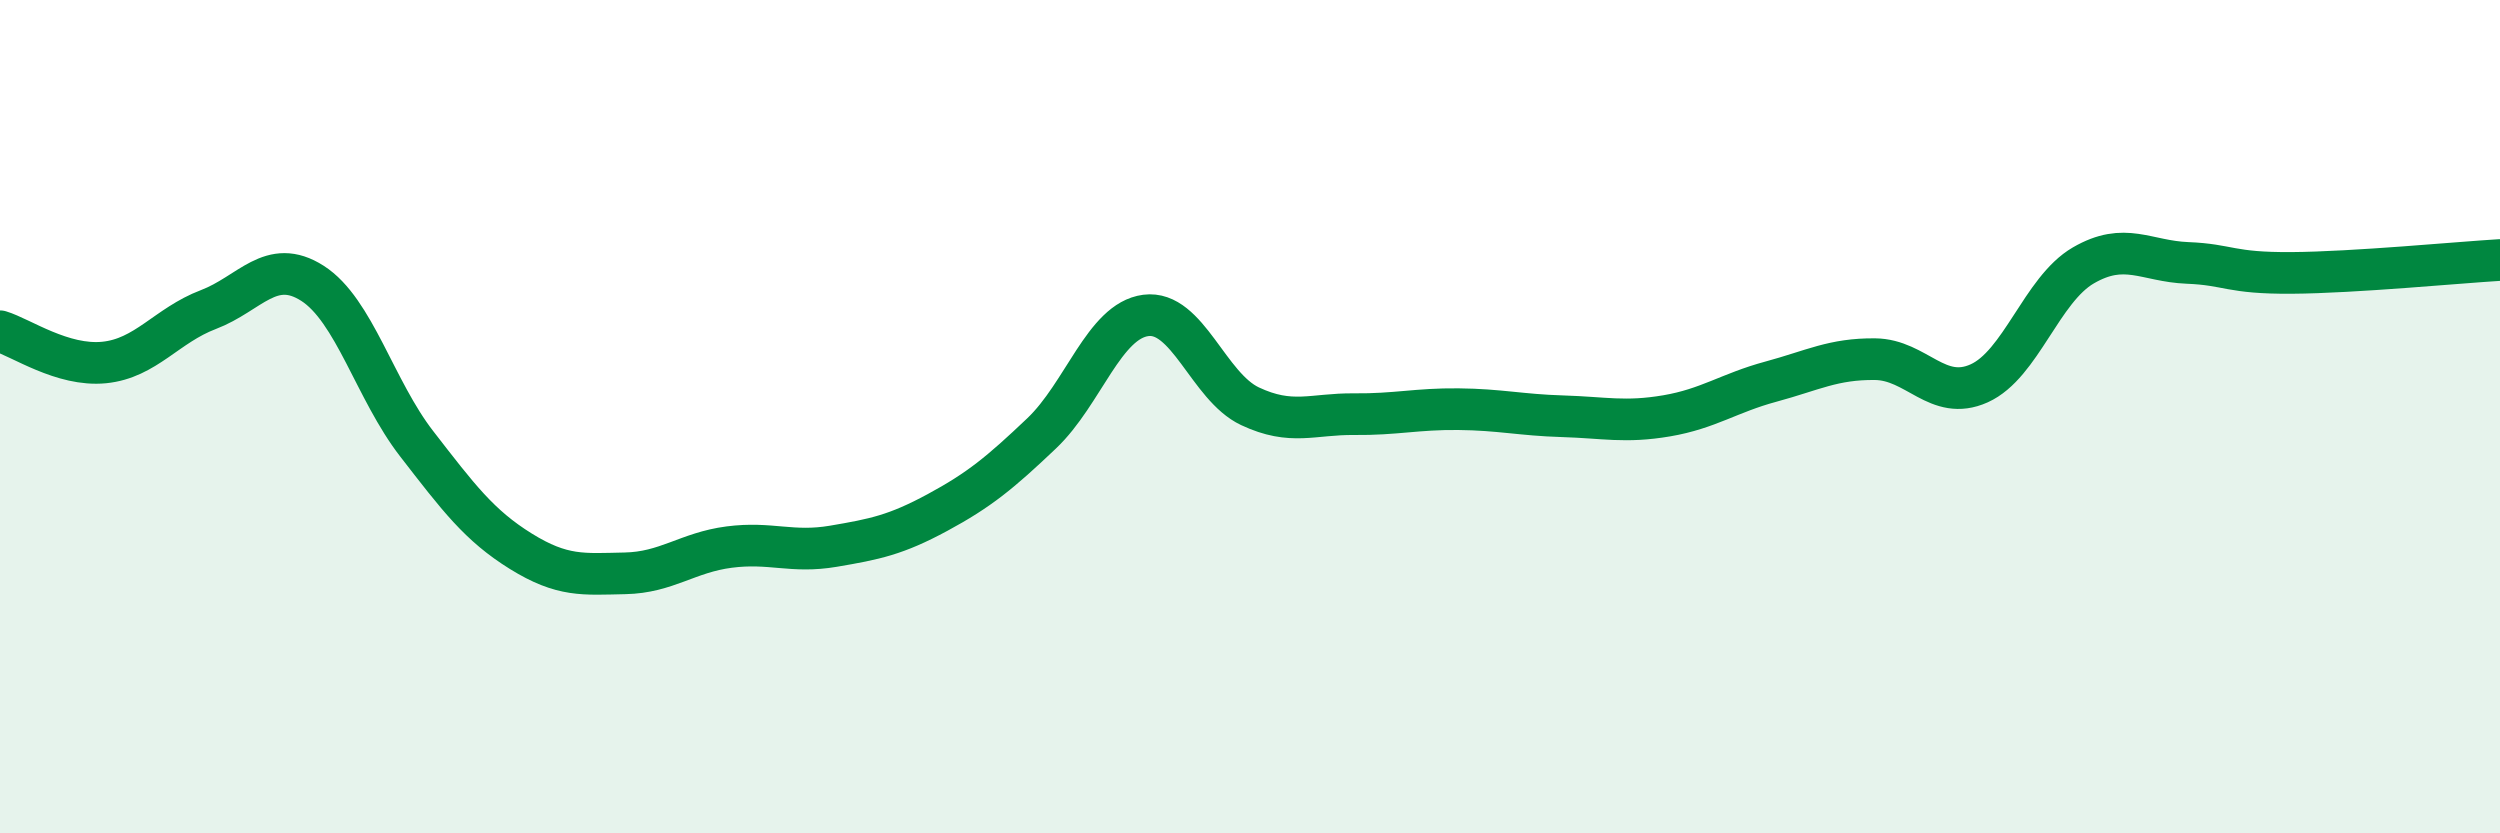 
    <svg width="60" height="20" viewBox="0 0 60 20" xmlns="http://www.w3.org/2000/svg">
      <path
        d="M 0,7.95 C 0.5,8.1 1.5,8.8 2.5,8.7 C 3.5,8.6 4,7.81 5,7.43 C 6,7.05 6.5,6.16 7.5,6.8 C 8.5,7.44 9,9.36 10,10.65 C 11,11.94 11.5,12.61 12.5,13.23 C 13.5,13.85 14,13.78 15,13.76 C 16,13.74 16.5,13.26 17.5,13.13 C 18.5,13 19,13.28 20,13.11 C 21,12.94 21.5,12.84 22.5,12.3 C 23.5,11.76 24,11.35 25,10.4 C 26,9.45 26.5,7.7 27.5,7.57 C 28.5,7.44 29,9.28 30,9.75 C 31,10.22 31.5,9.93 32.5,9.94 C 33.5,9.95 34,9.81 35,9.82 C 36,9.83 36.5,9.96 37.5,9.99 C 38.5,10.02 39,10.15 40,9.98 C 41,9.81 41.5,9.43 42.5,9.16 C 43.5,8.89 44,8.61 45,8.62 C 46,8.63 46.5,9.65 47.5,9.2 C 48.5,8.75 49,6.95 50,6.37 C 51,5.79 51.5,6.27 52.5,6.31 C 53.5,6.35 53.5,6.56 55,6.55 C 56.5,6.54 59,6.3 60,6.24L60 20L0 20Z"
        fill="#008740"
        opacity="0.1"
        stroke-linecap="round"
        stroke-linejoin="round"
      />
      <path
        d="M 0,7.95 C 0.5,8.1 1.5,8.8 2.5,8.7 C 3.5,8.6 4,7.81 5,7.43 C 6,7.05 6.5,6.16 7.5,6.8 C 8.5,7.44 9,9.36 10,10.65 C 11,11.94 11.5,12.61 12.5,13.23 C 13.5,13.85 14,13.78 15,13.76 C 16,13.74 16.5,13.26 17.5,13.13 C 18.5,13 19,13.28 20,13.11 C 21,12.94 21.5,12.84 22.5,12.3 C 23.5,11.76 24,11.35 25,10.4 C 26,9.45 26.5,7.7 27.5,7.57 C 28.5,7.44 29,9.28 30,9.75 C 31,10.22 31.5,9.93 32.5,9.94 C 33.5,9.95 34,9.81 35,9.82 C 36,9.83 36.5,9.96 37.5,9.99 C 38.5,10.02 39,10.15 40,9.98 C 41,9.81 41.5,9.43 42.5,9.16 C 43.5,8.89 44,8.61 45,8.62 C 46,8.63 46.5,9.65 47.5,9.2 C 48.5,8.75 49,6.95 50,6.37 C 51,5.79 51.5,6.27 52.5,6.31 C 53.5,6.35 53.5,6.56 55,6.55 C 56.5,6.54 59,6.3 60,6.24"
        stroke="#008740"
        stroke-width="1"
        fill="none"
        stroke-linecap="round"
        stroke-linejoin="round"
      />
    </svg>
  